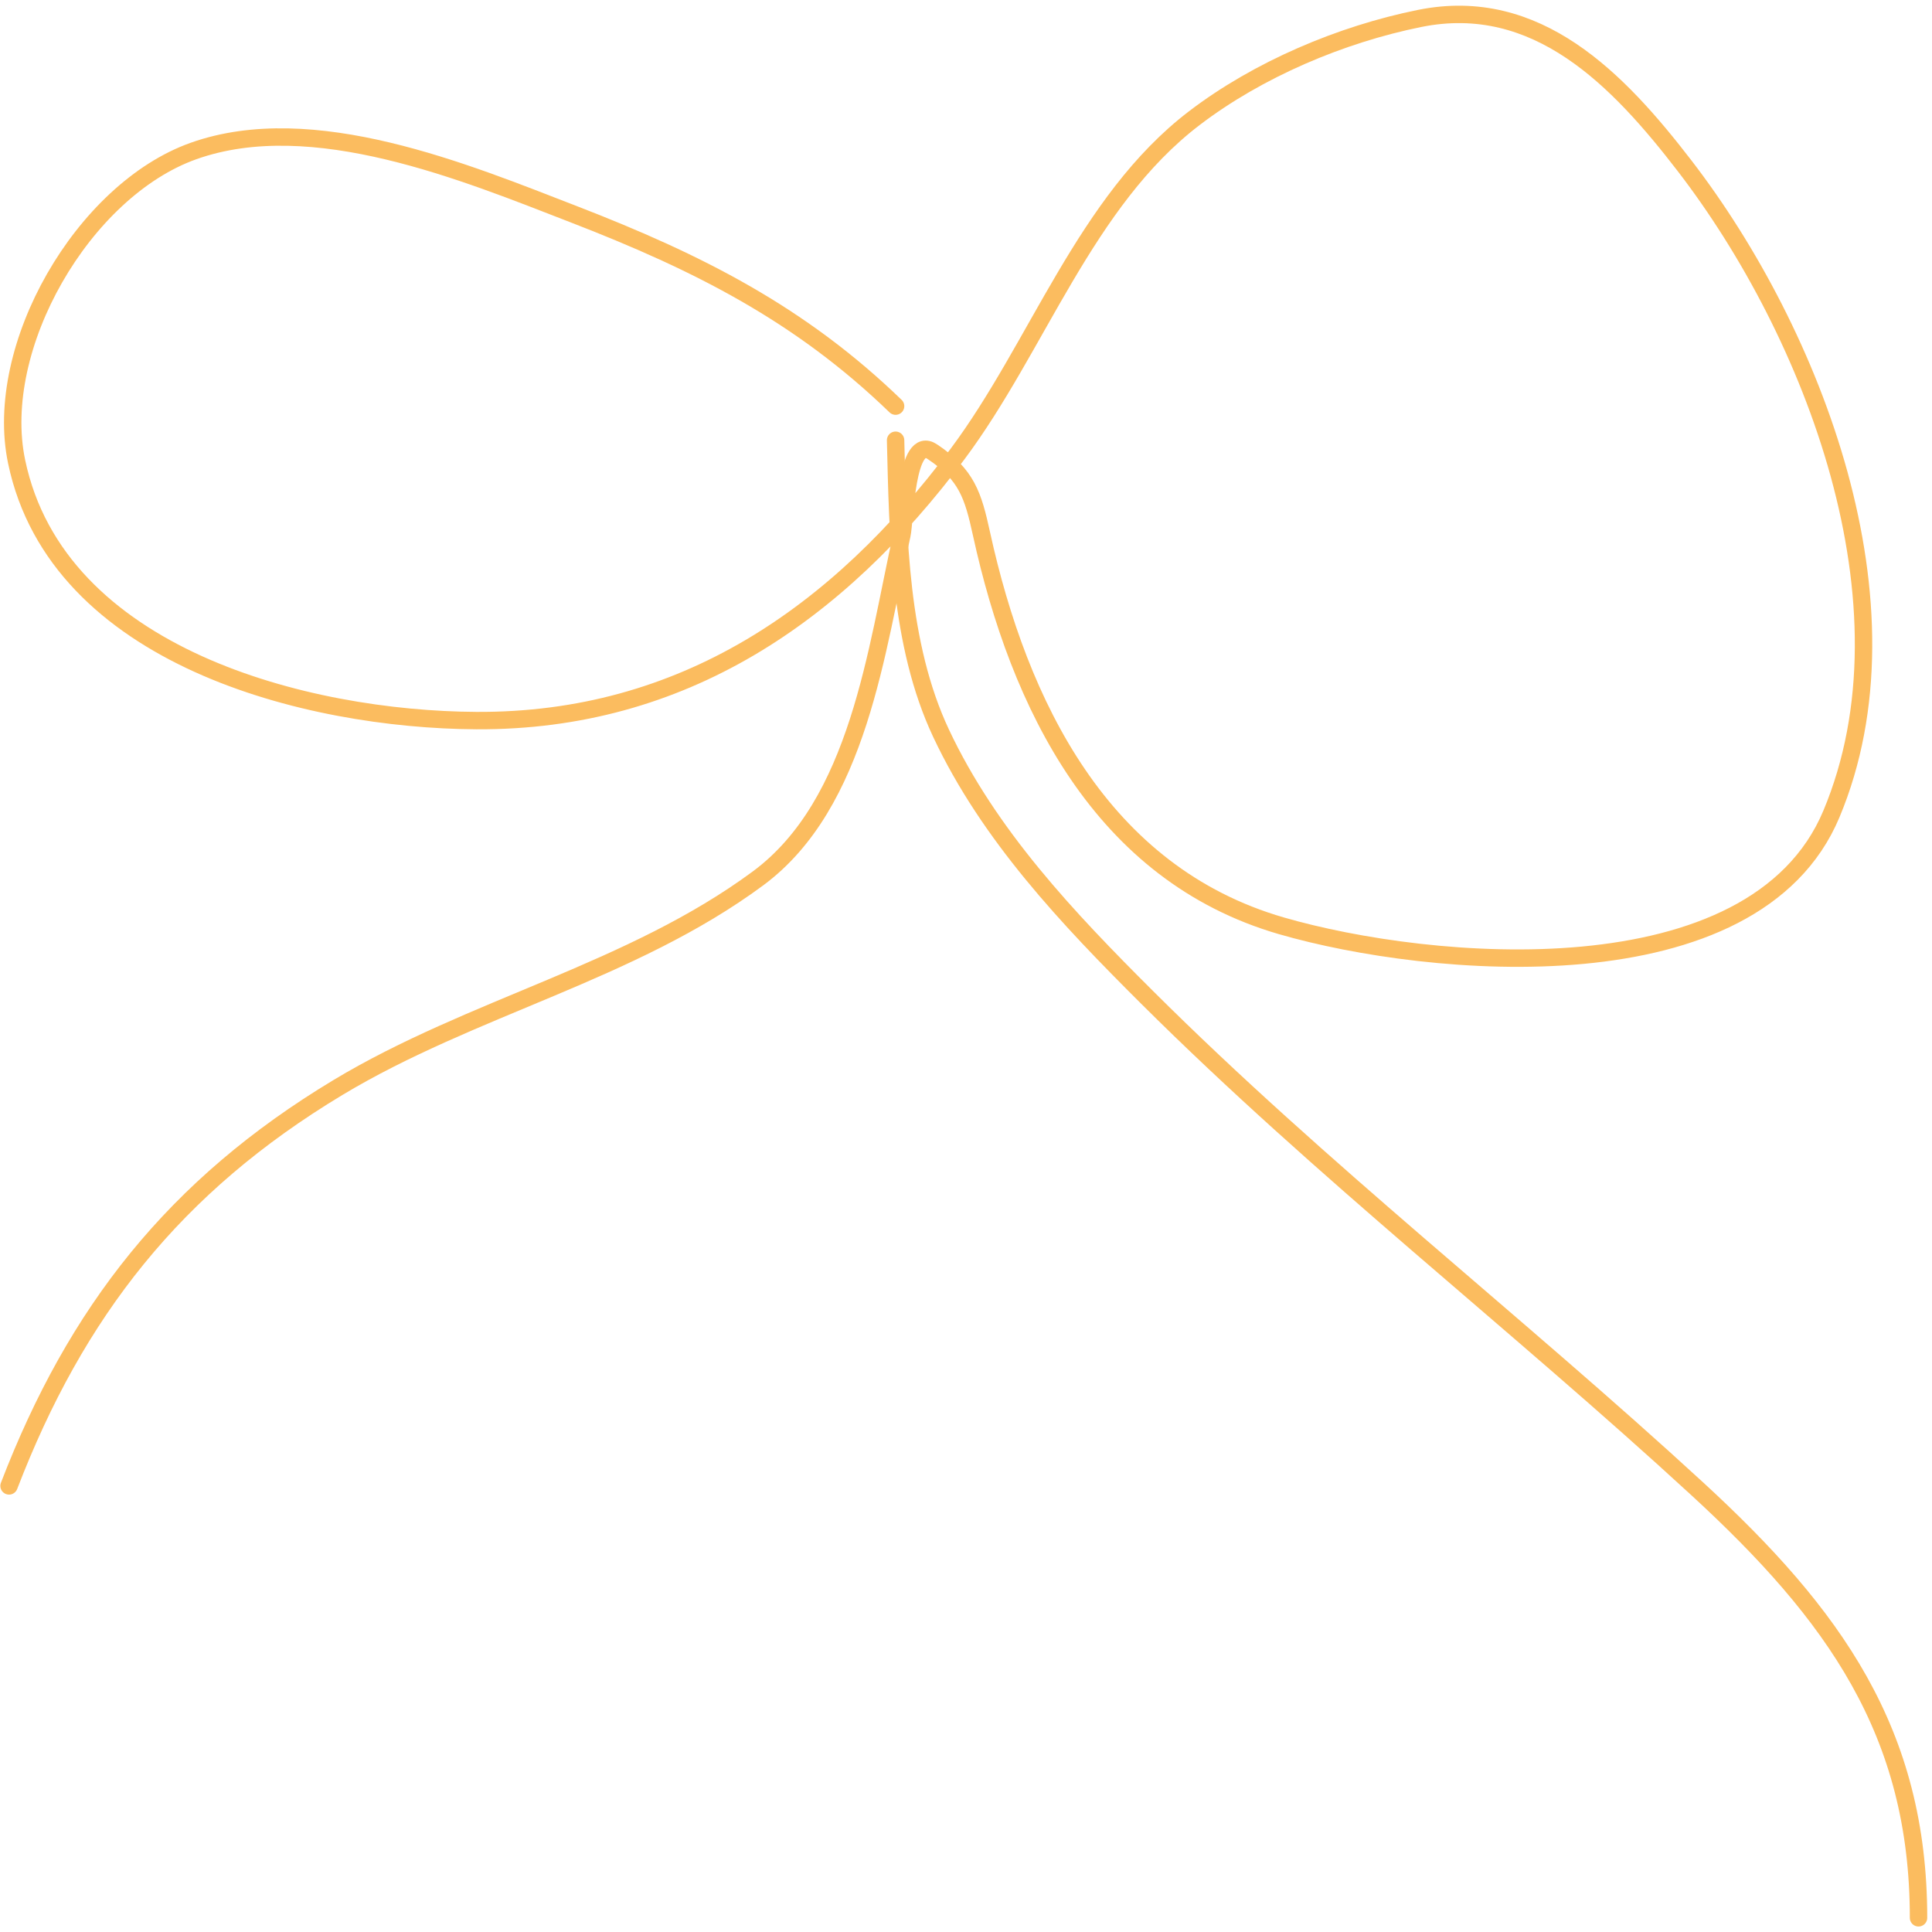 <?xml version="1.0" encoding="UTF-8"?> <svg xmlns="http://www.w3.org/2000/svg" width="333" height="333" viewBox="0 0 333 333" fill="none"> <path d="M154.364 70.001C137.955 54.128 120.33 45.219 98.858 36.915C80.333 29.751 53.929 18.697 33.339 26.032C14.358 32.793 -1.288 59.766 2.865 79.579C9.92 113.241 52.895 124.041 82.097 124.201C117.7 124.398 144.437 105.835 165.03 78.273C178.866 59.754 187.04 34.727 205.843 20.372C216.86 11.961 231.124 5.915 244.697 3.176C264.913 -0.903 278.925 13.707 290.408 28.644C312.434 57.295 330.797 104.191 315.658 140.309C302.326 172.116 246.358 166.963 220.862 159.573C189.813 150.573 175.62 121.493 169.165 91.986C167.718 85.367 166.62 81.8 160.676 77.838C156.145 74.817 155.998 89.772 155.452 92.204C151.031 111.912 148.069 138.526 130.638 151.41C108.802 167.55 81.359 173.538 58.262 187.435C30.073 204.396 13.1 226.103 1.559 256.11" stroke="#FBBC5F" stroke-width="3" stroke-linecap="round"></path> <path d="M154.364 75.879C154.769 92.456 154.998 111.051 162.2 126.379C170.477 143.992 184.105 158.348 197.681 171.872C227.756 201.832 261.378 227.944 292.585 256.655C316.104 278.292 330.678 298.528 330.678 330.554" stroke="#FBBC5F" stroke-width="3" stroke-linecap="round"></path> </svg> 